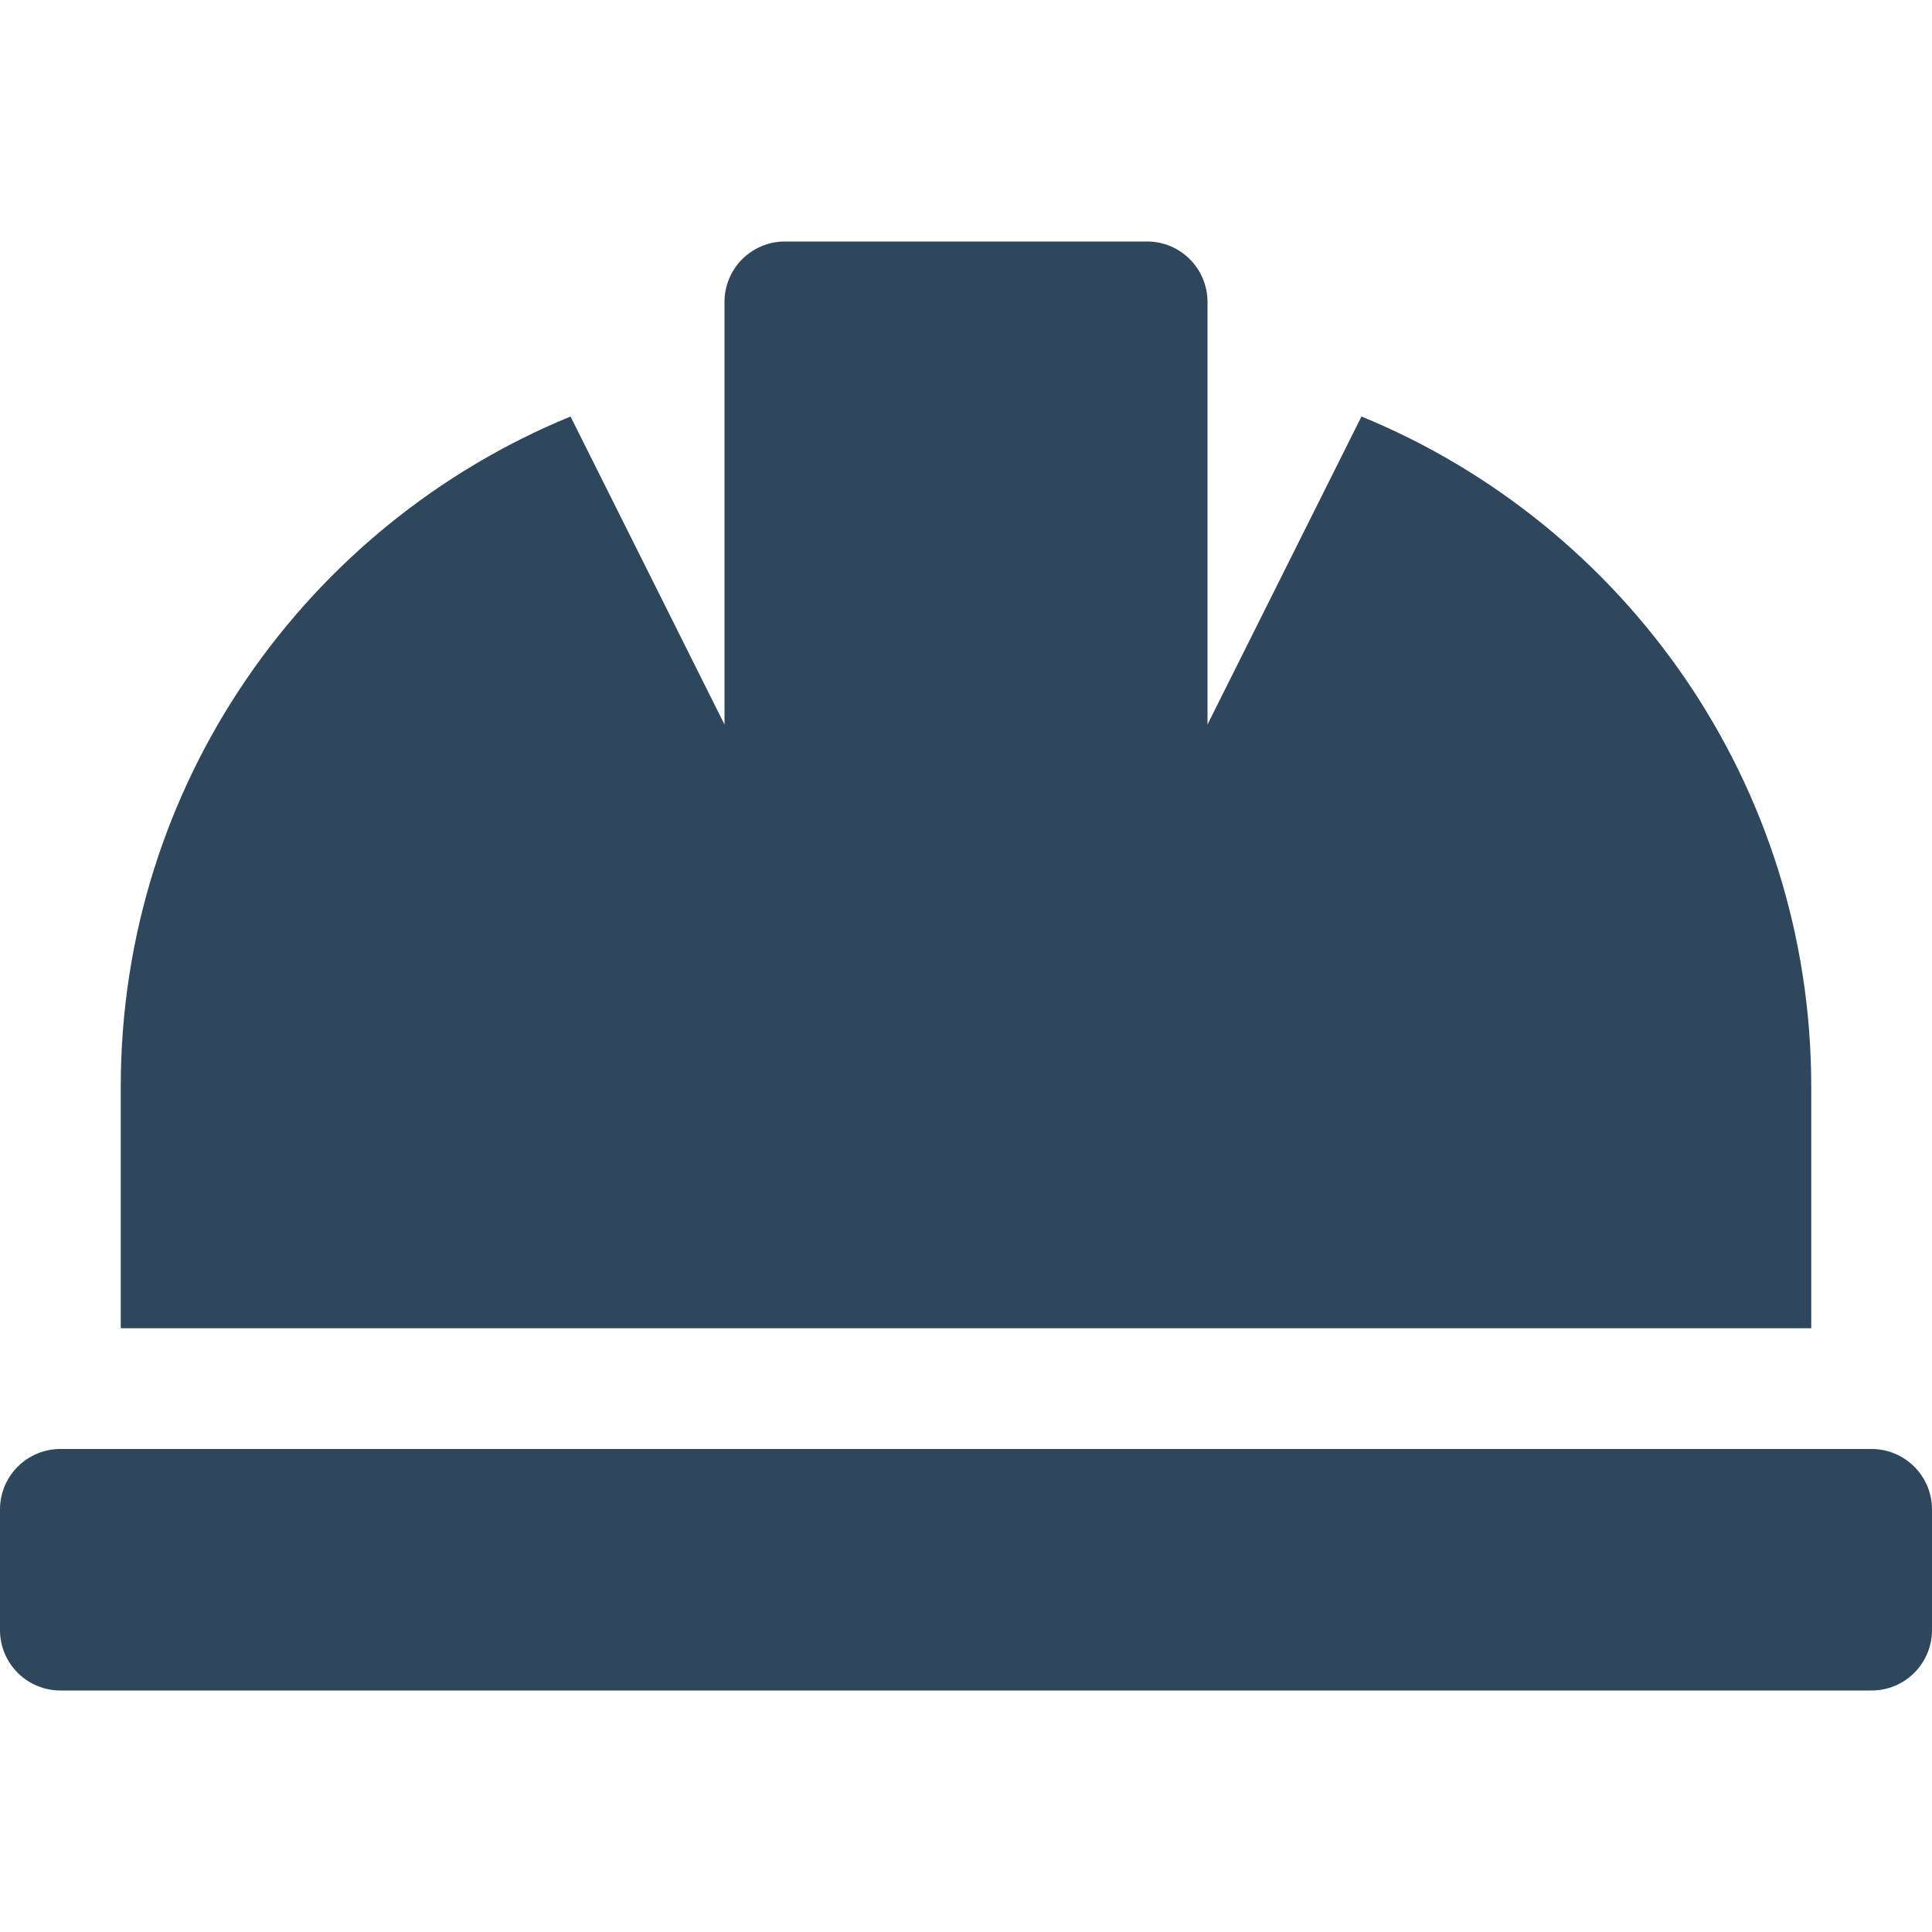 <svg width="50" height="50" viewBox="0 0 50 50" fill="none" xmlns="http://www.w3.org/2000/svg">
<g clip-path="url(#clip0_1_8)">
<path d="M46.875 28.125C46.875 20.288 42.062 13.582 35.235 10.779L31.25 18.75V7.812C31.25 7.398 31.085 7.001 30.792 6.708C30.499 6.415 30.102 6.25 29.688 6.25H20.312C19.898 6.25 19.501 6.415 19.208 6.708C18.915 7.001 18.75 7.398 18.75 7.812V18.75L14.765 10.779C7.938 13.582 3.125 20.288 3.125 28.125V34.375H46.875V28.125ZM48.438 37.5H1.562C1.148 37.5 0.751 37.665 0.458 37.958C0.165 38.251 0 38.648 0 39.062L0 42.188C0 42.602 0.165 42.999 0.458 43.292C0.751 43.585 1.148 43.75 1.562 43.75H48.438C48.852 43.75 49.249 43.585 49.542 43.292C49.835 42.999 50 42.602 50 42.188V39.062C50 38.648 49.835 38.251 49.542 37.958C49.249 37.665 48.852 37.5 48.438 37.5Z" fill="#2E475D"/>
</g>
<defs>
<clipPath id="clip0_1_8">
<rect width="50" height="50" fill="white"/>
</clipPath>
</defs>
</svg>
